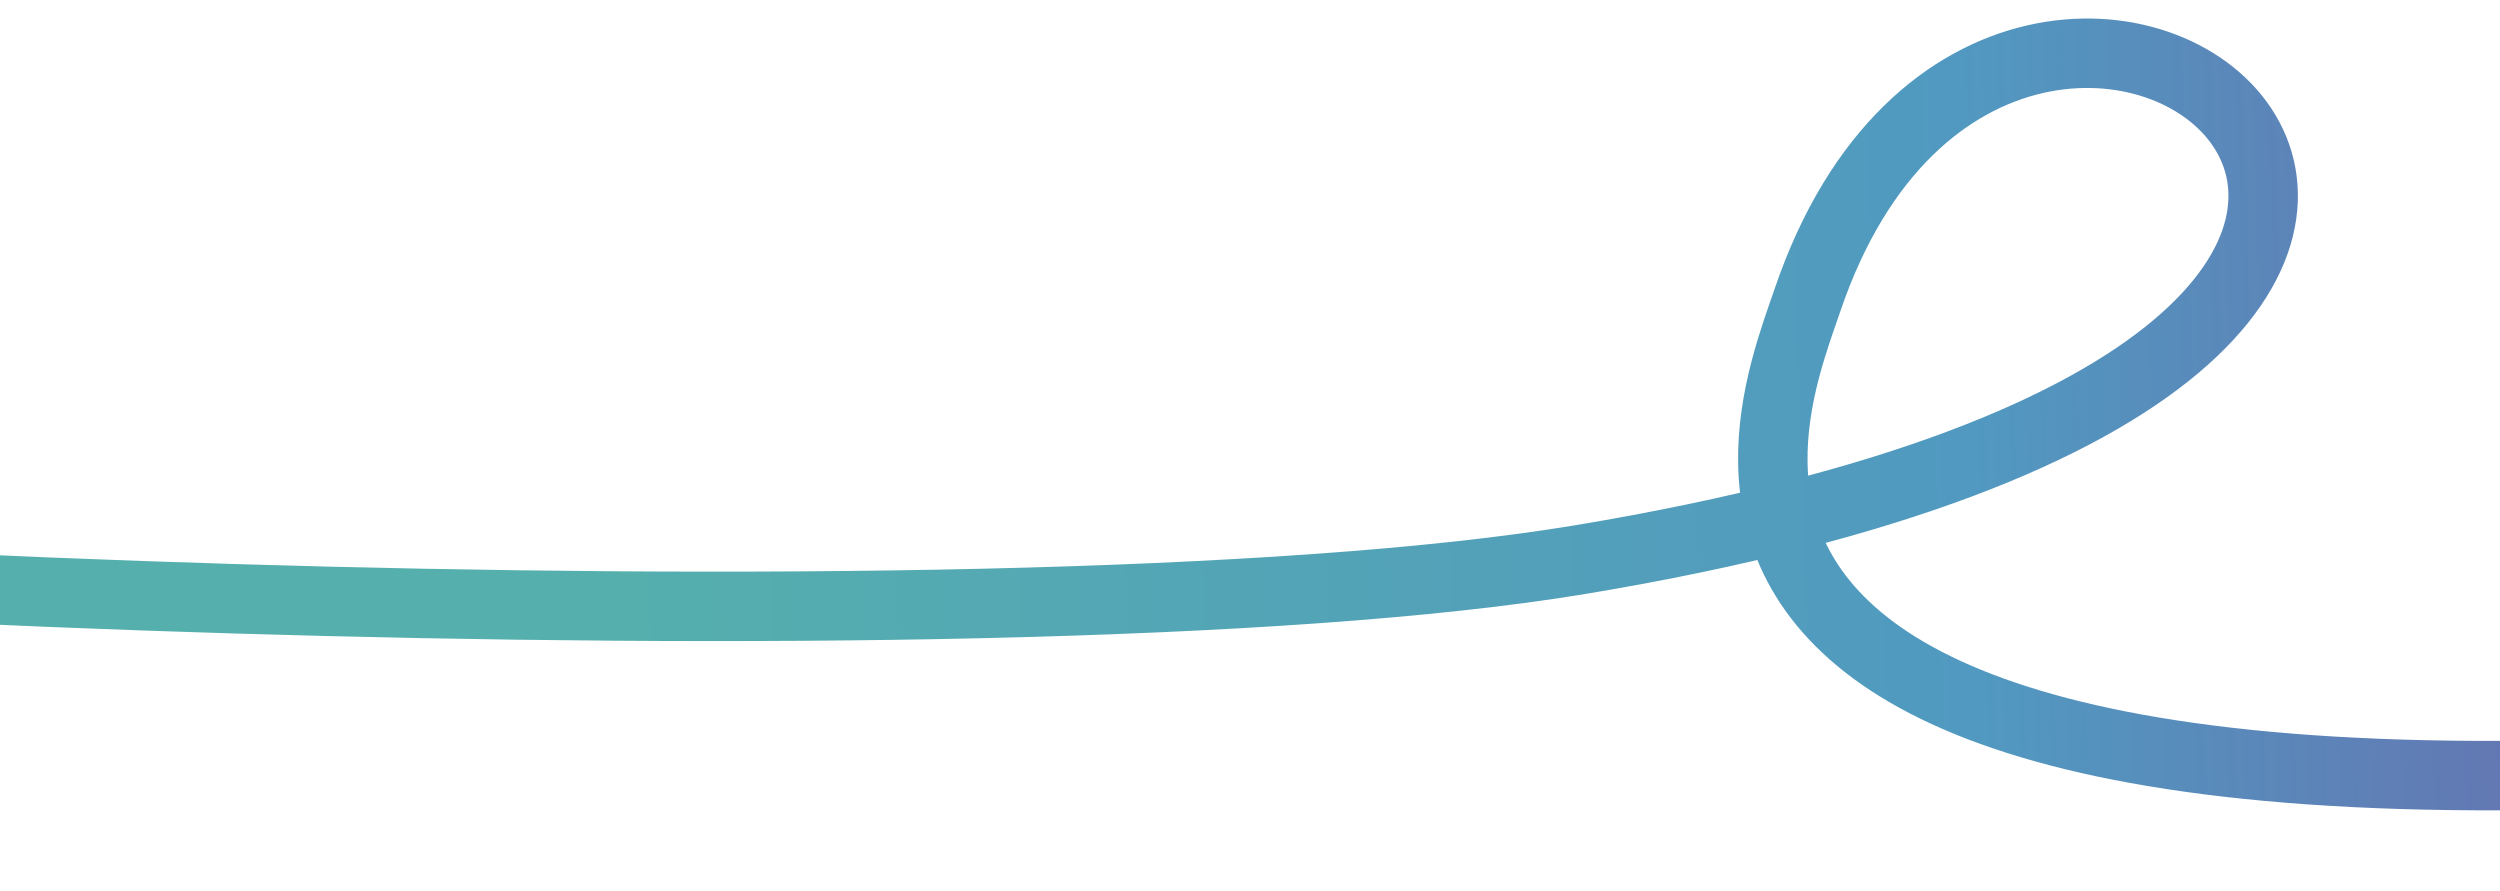 <?xml version="1.0" encoding="UTF-8"?> <svg xmlns="http://www.w3.org/2000/svg" width="1440" height="513" viewBox="0 0 1440 513" fill="none"><path d="M1991.23 392.913C1891.36 176.449 2248.49 351.642 1991.23 392.913C878.003 571.502 1012.82 255.65 1041.3 172.297C1158.45 -170.567 1634.95 201.561 911.059 322.204C566.495 379.629 -352.798 332.952 -475.805 299.061" stroke="url(#paint0_linear_170_235)" stroke-width="40" stroke-linecap="round"></path><defs><linearGradient id="paint0_linear_170_235" x1="2082.22" y1="217.123" x2="353.531" y2="275.975" gradientUnits="userSpaceOnUse"><stop offset="0.279" stop-color="#6C66AD"></stop><stop offset="0.548" stop-color="#5199C0"></stop><stop offset="1" stop-color="#55AFAD"></stop></linearGradient></defs></svg> 